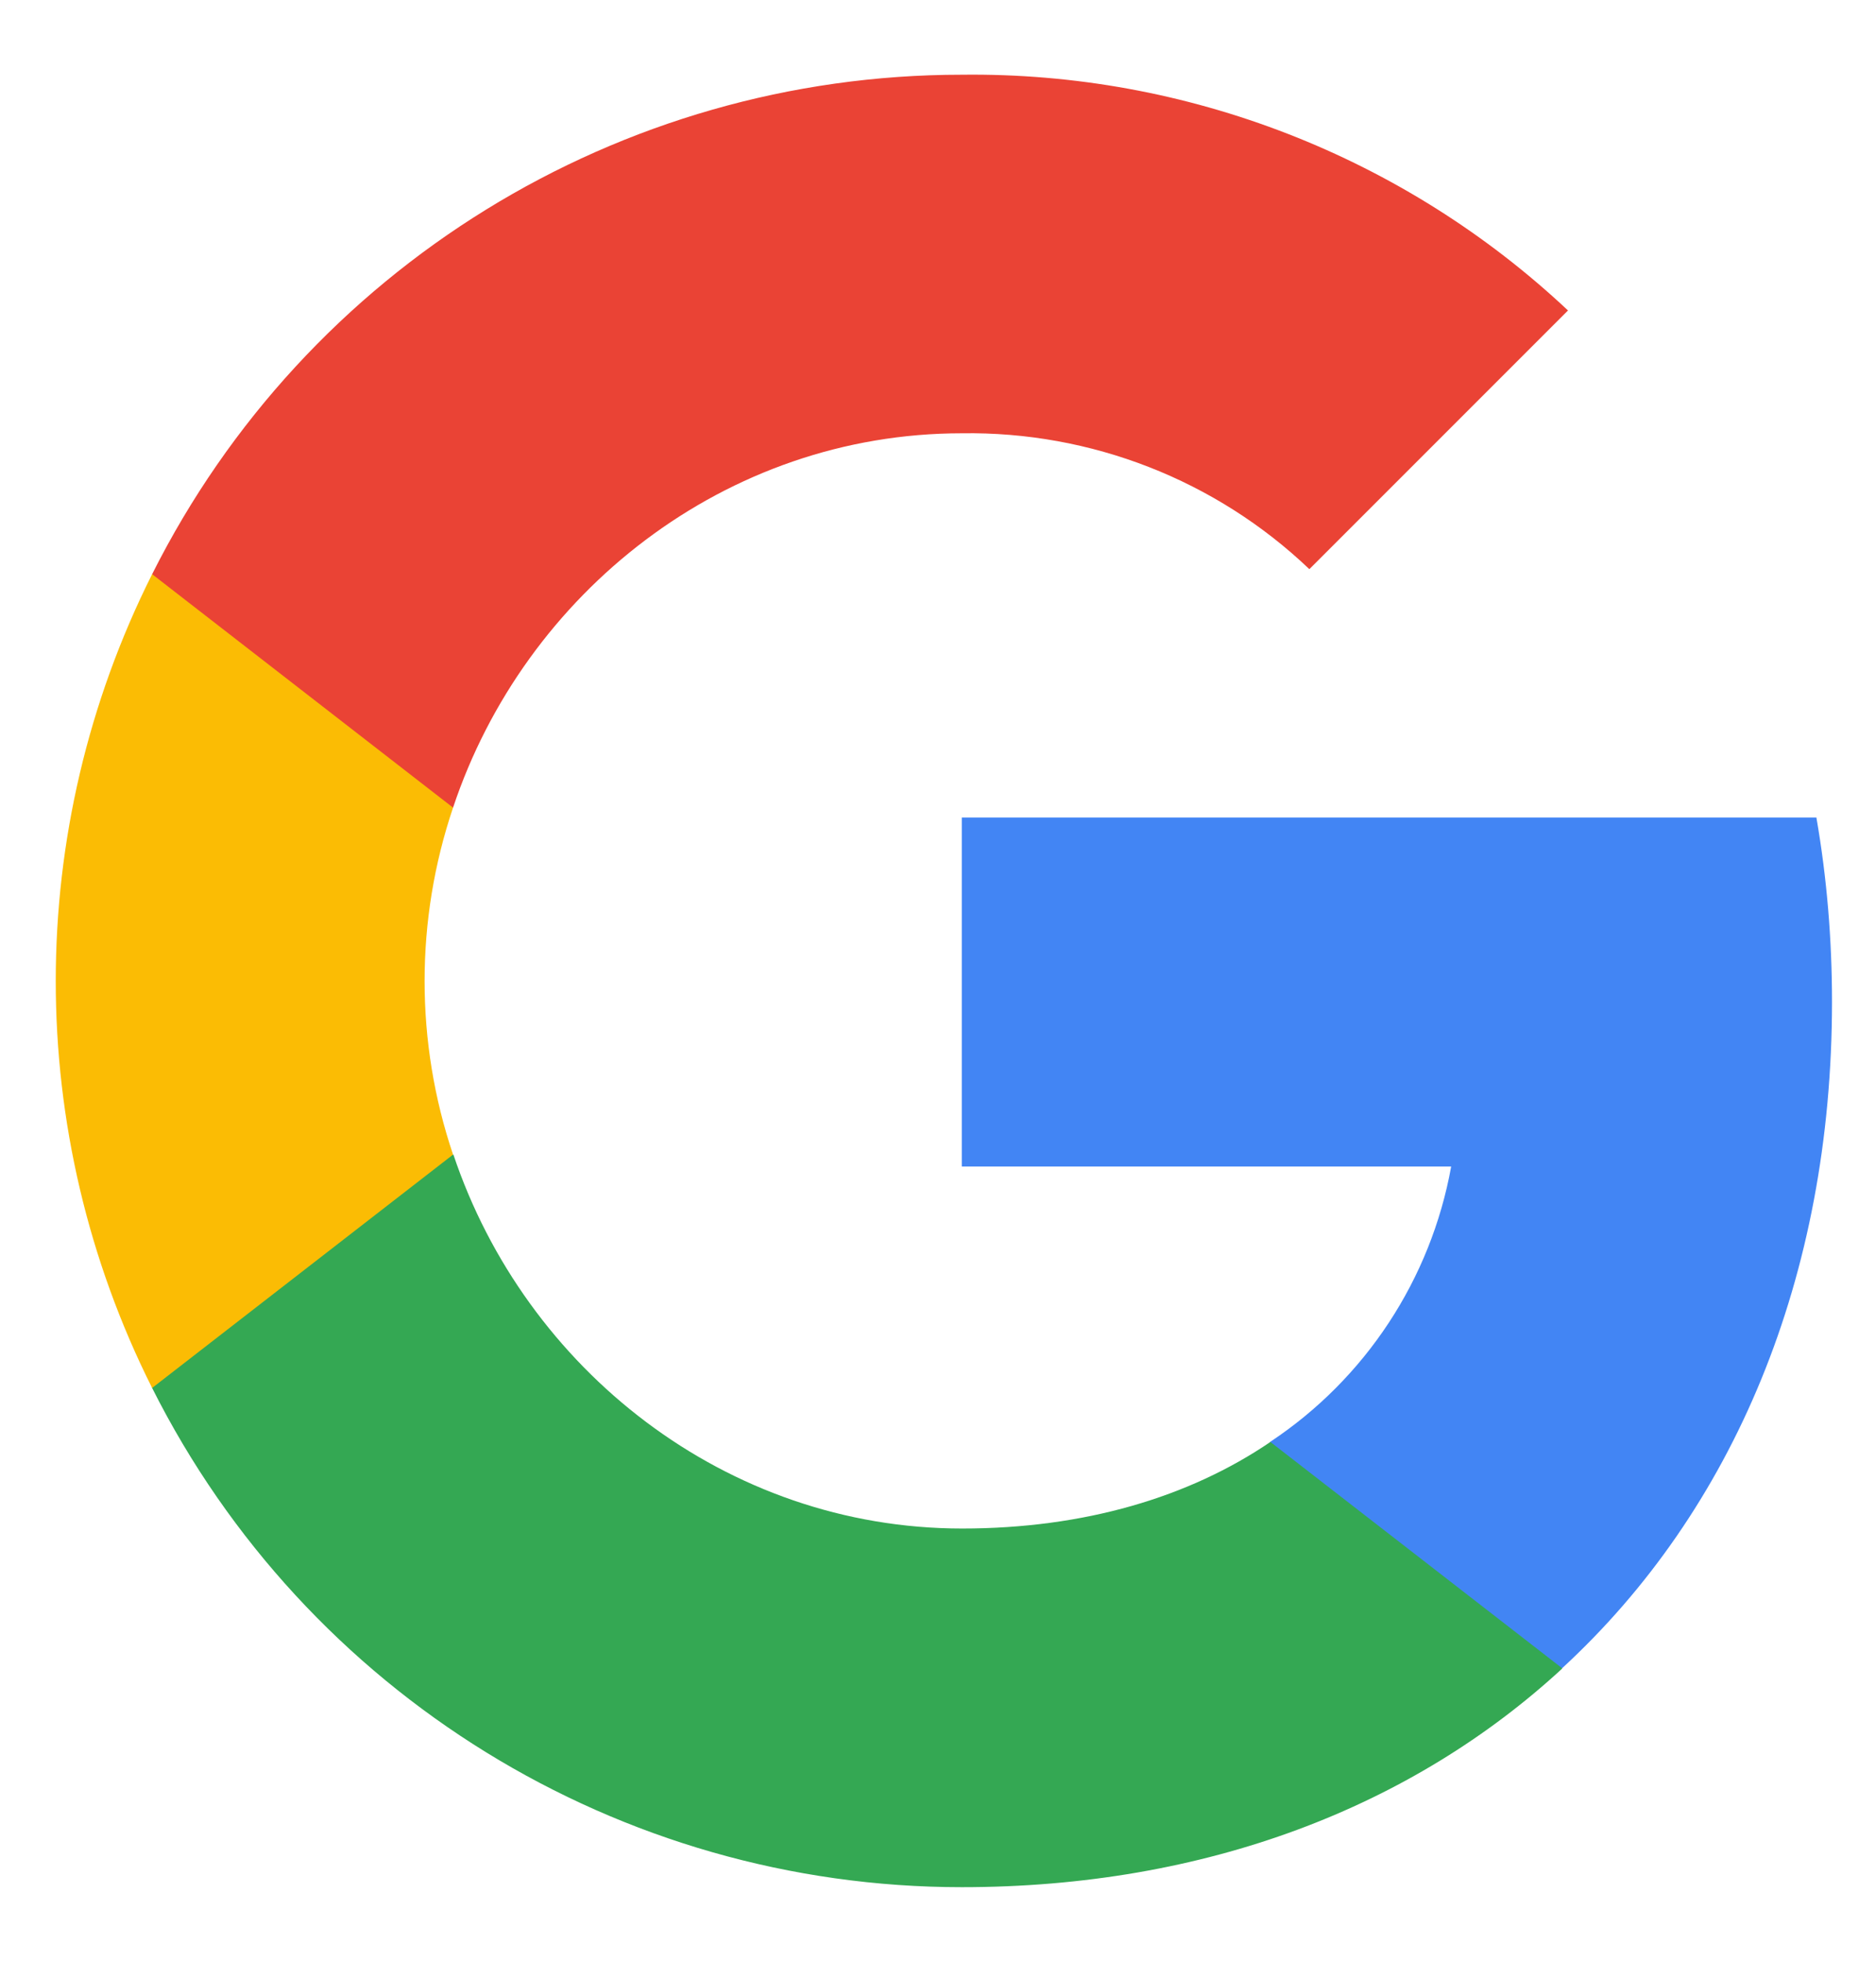 <svg width="22" height="23" viewBox="0 0 22 23" fill="none" xmlns="http://www.w3.org/2000/svg">
<g clip-path="url(#clip0_459_4656)">
<path d="M21.484 11.744C21.484 11.022 21.425 10.296 21.301 9.585H11.279V13.677H17.018C16.78 14.996 16.014 16.164 14.894 16.906V19.56H18.318C20.328 17.71 21.484 14.977 21.484 11.744Z" fill="#4285F4"/>
<path d="M11.279 22.126C14.144 22.126 16.561 21.185 18.322 19.561L14.898 16.906C13.945 17.554 12.715 17.921 11.283 17.921C8.511 17.921 6.16 16.051 5.317 13.537H1.784V16.273C3.588 19.861 7.261 22.126 11.279 22.126V22.126Z" fill="#34A853"/>
<path d="M5.313 13.537C4.868 12.217 4.868 10.788 5.313 9.469V6.732H1.784C0.277 9.734 0.277 13.271 1.784 16.273L5.313 13.537V13.537Z" fill="#FBBC04"/>
<path d="M11.279 5.08C12.793 5.057 14.258 5.627 15.355 6.673L18.388 3.64C16.467 1.836 13.918 0.844 11.279 0.876C7.261 0.876 3.588 3.14 1.784 6.732L5.313 9.469C6.153 6.95 8.507 5.08 11.279 5.08V5.08Z" fill="#EA4335"/>
</g>
<defs>
<clipPath id="clip0_459_4656">
<rect width="21.25" height="21.25" fill="white" transform="translate(0.441 0.875)"/>
</clipPath>
</defs>
</svg>
